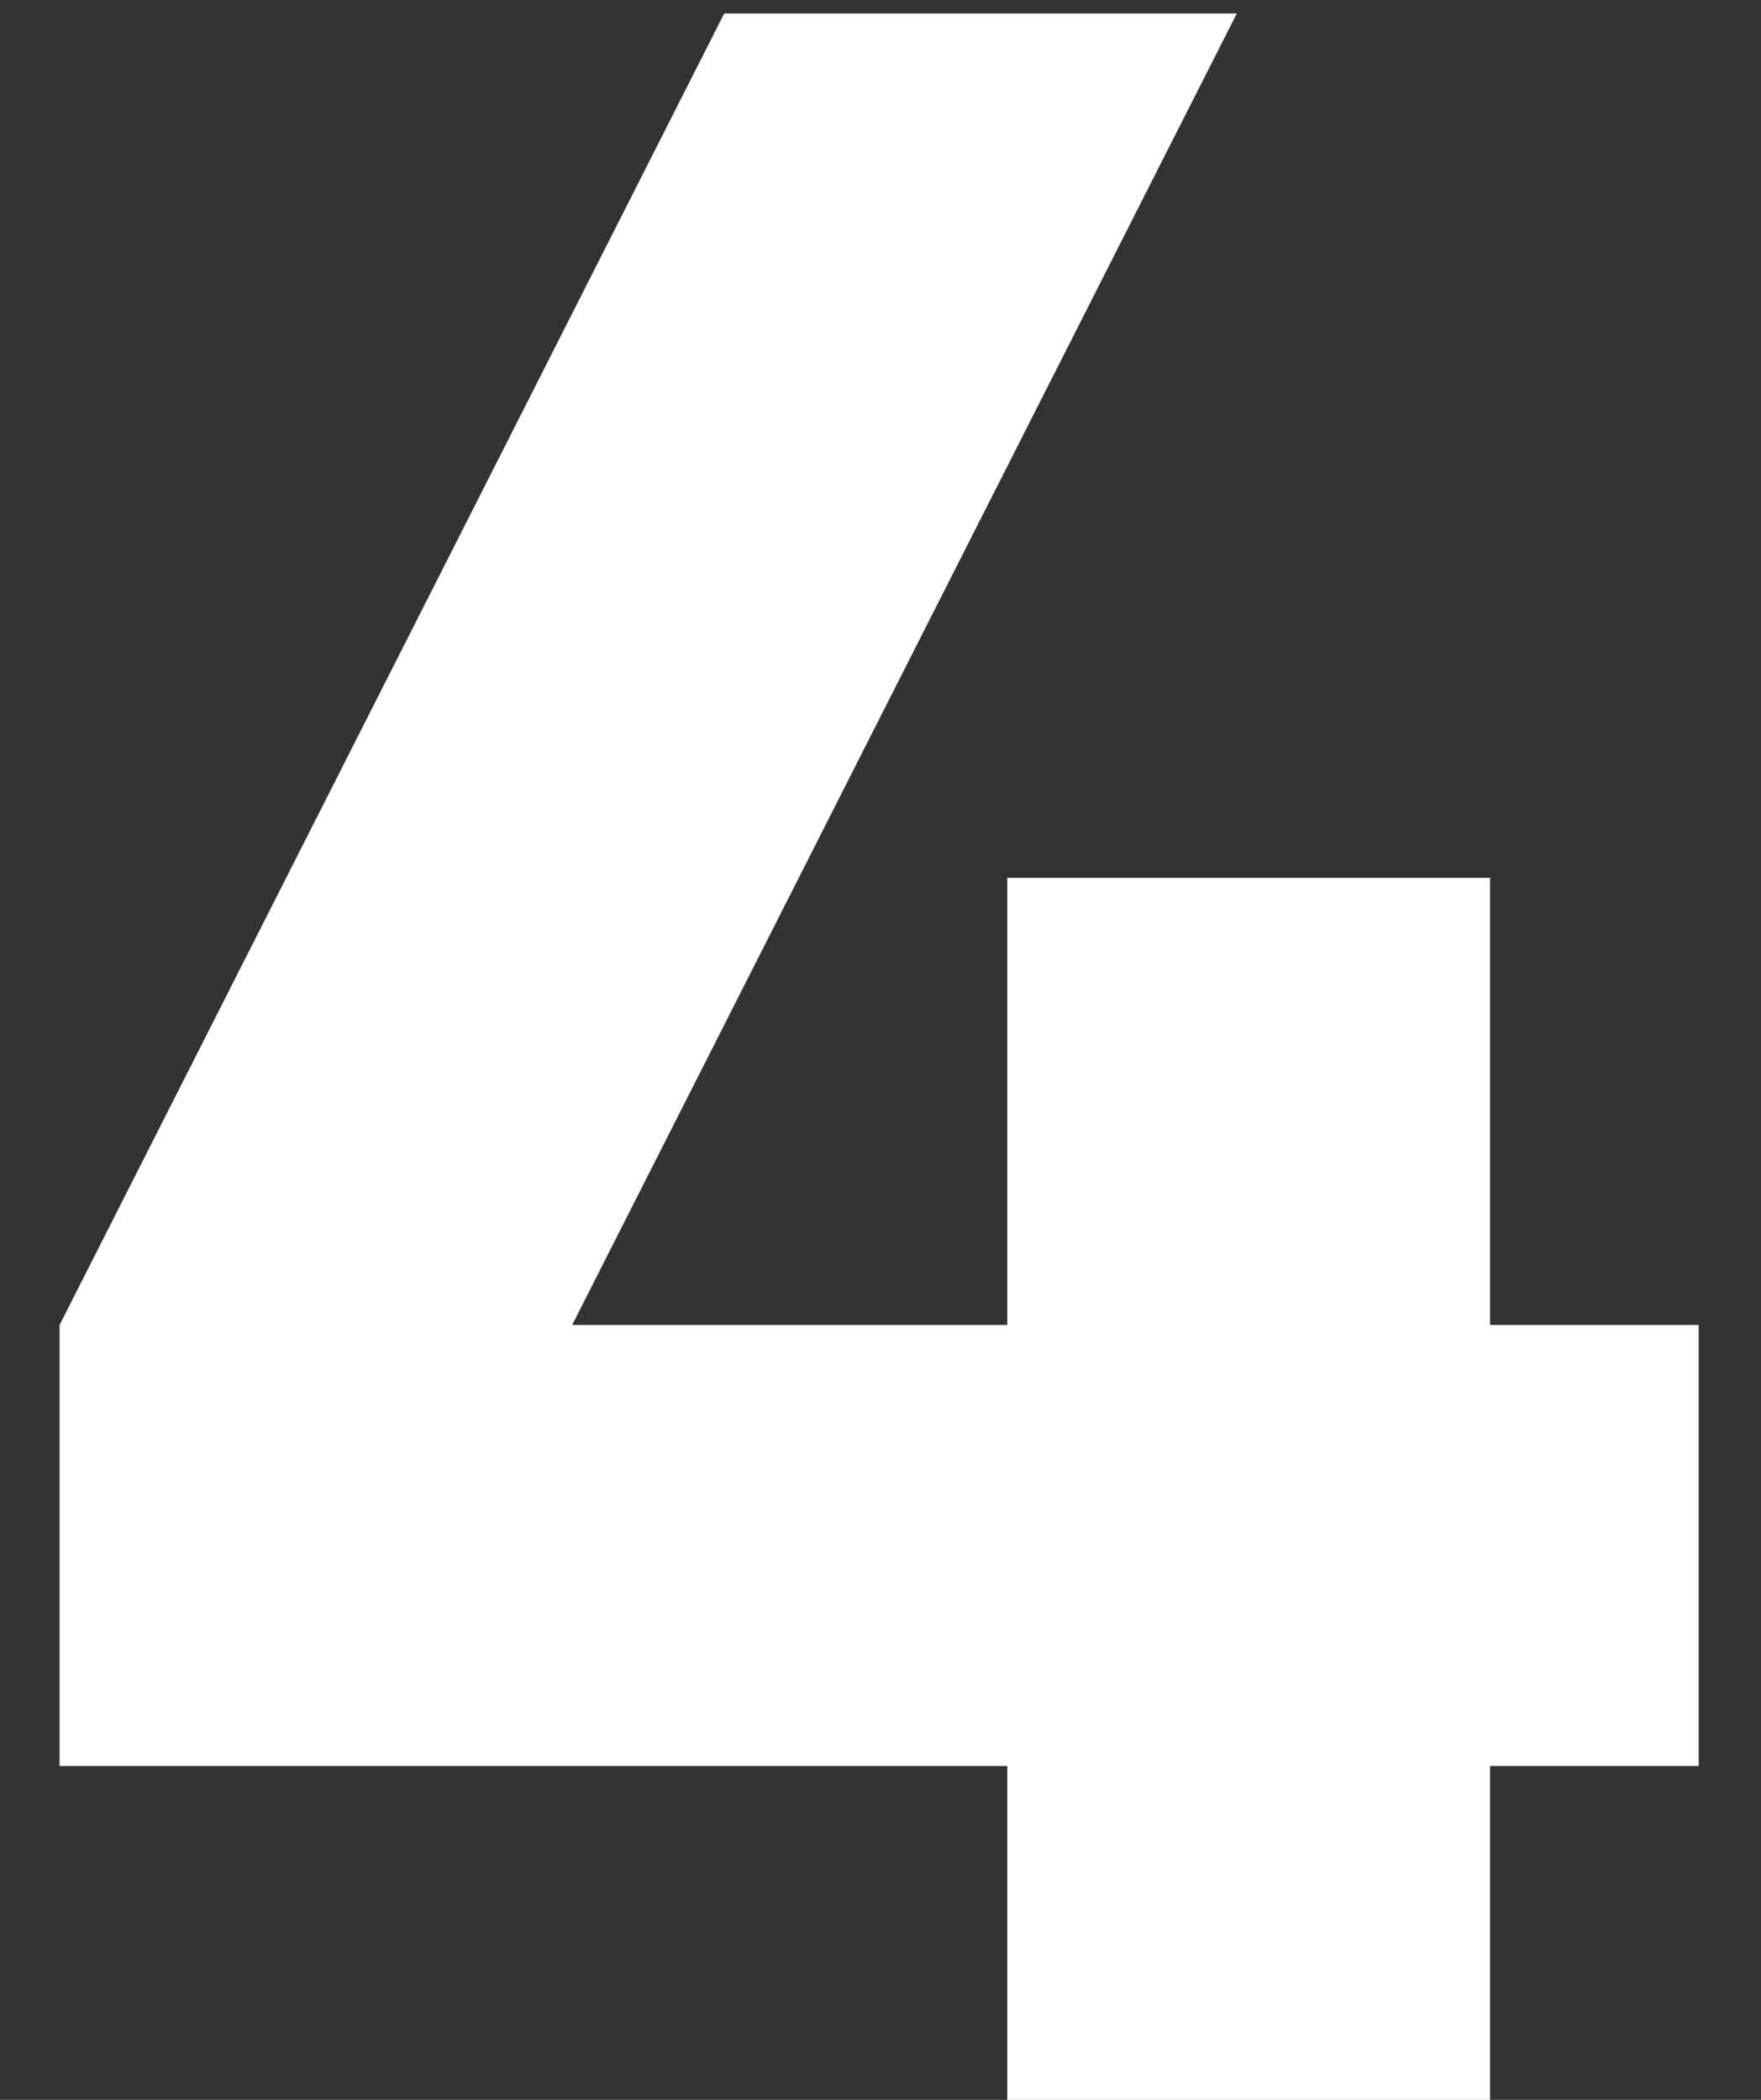 <svg xmlns="http://www.w3.org/2000/svg" width="26" height="31" viewBox="0 0 26 31" fill="none"><rect x="0" y="0" width="26" height="31" fill="#333333" stroke="none"/><path d="M25.08 19.56V26.072H22V31H14.872V26.072H0.88V19.56L10.692 0.2H18.26L8.448 19.56H14.872V12.96H22V19.56H25.08Z" fill="white"></path></svg>